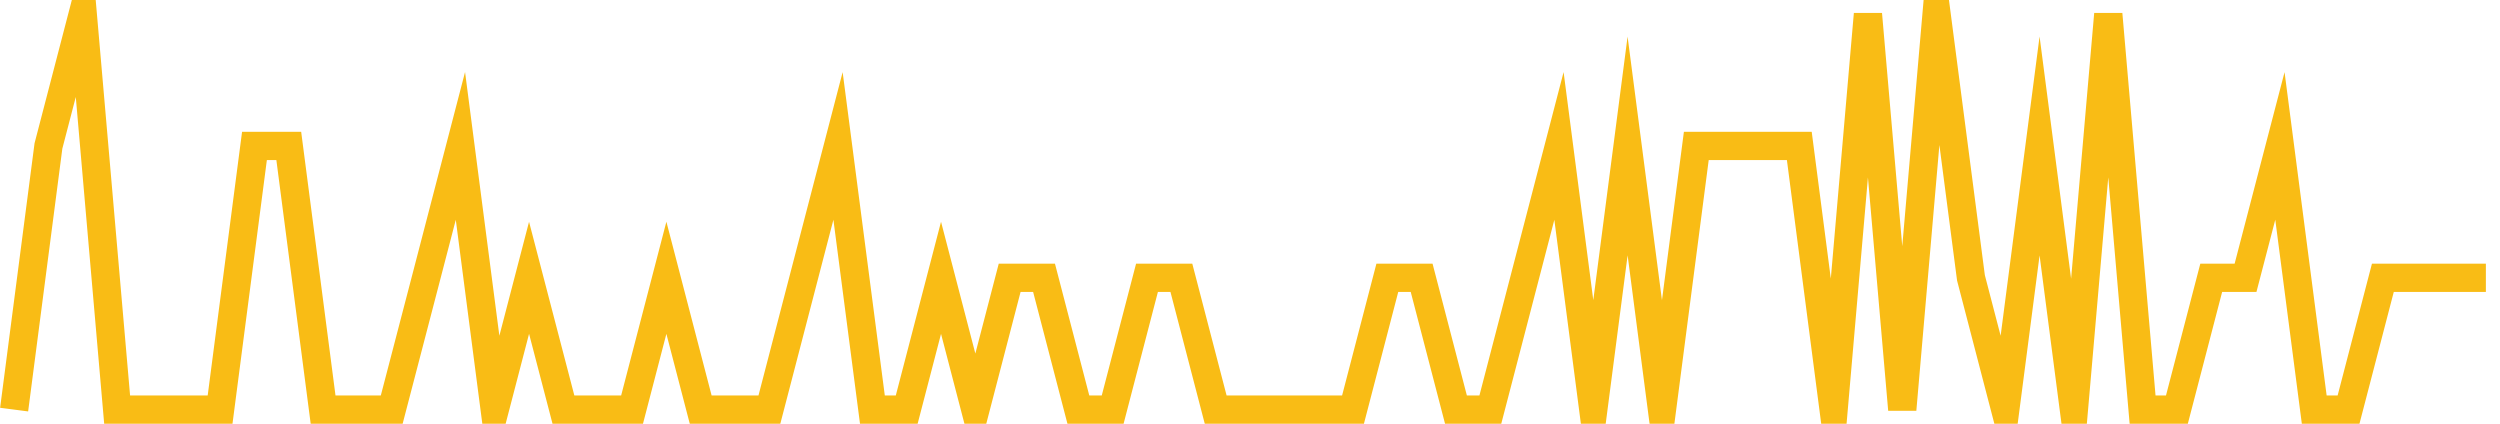 <?xml version="1.0" encoding="UTF-8"?>
<svg xmlns="http://www.w3.org/2000/svg" xmlns:xlink="http://www.w3.org/1999/xlink" width="177pt" height="30pt" viewBox="0 0 177 30" version="1.1">
<g id="surface12040271">
<path style="fill:none;stroke-width:2;stroke-linecap:butt;stroke-linejoin:miter;stroke:rgb(97.647%,73.725%,8.235%);stroke-opacity:1;stroke-miterlimit:10;" d="M 1 29 L 3.43 10.332 L 5.859 1 L 8.293 29 L 15.582 29 L 18.016 10.332 L 20.445 10.332 L 22.875 29 L 27.734 29 L 30.168 19.668 L 32.598 10.332 L 35.027 29 L 37.457 19.668 L 39.891 29 L 44.75 29 L 47.18 19.668 L 49.609 29 L 54.473 29 L 56.902 19.668 L 59.332 10.332 L 61.766 29 L 64.195 29 L 66.625 19.668 L 69.055 29 L 71.484 19.668 L 73.918 19.668 L 76.348 29 L 78.777 29 L 81.207 19.668 L 83.641 19.668 L 86.07 29 L 95.793 29 L 98.223 19.668 L 100.652 19.668 L 103.082 29 L 105.516 29 L 107.945 19.668 L 110.375 10.332 L 112.805 29 L 115.234 10.332 L 117.668 29 L 120.098 10.332 L 127.391 10.332 L 129.82 29 L 132.25 1 L 134.68 29 L 137.109 1 L 139.543 19.668 L 141.973 29 L 144.402 10.332 L 146.832 29 L 149.266 1 L 151.695 29 L 154.125 29 L 156.555 19.668 L 158.984 19.668 L 161.418 10.332 L 163.848 29 L 166.277 29 L 168.707 19.668 L 176 19.668 "/>
</g>
</svg>
